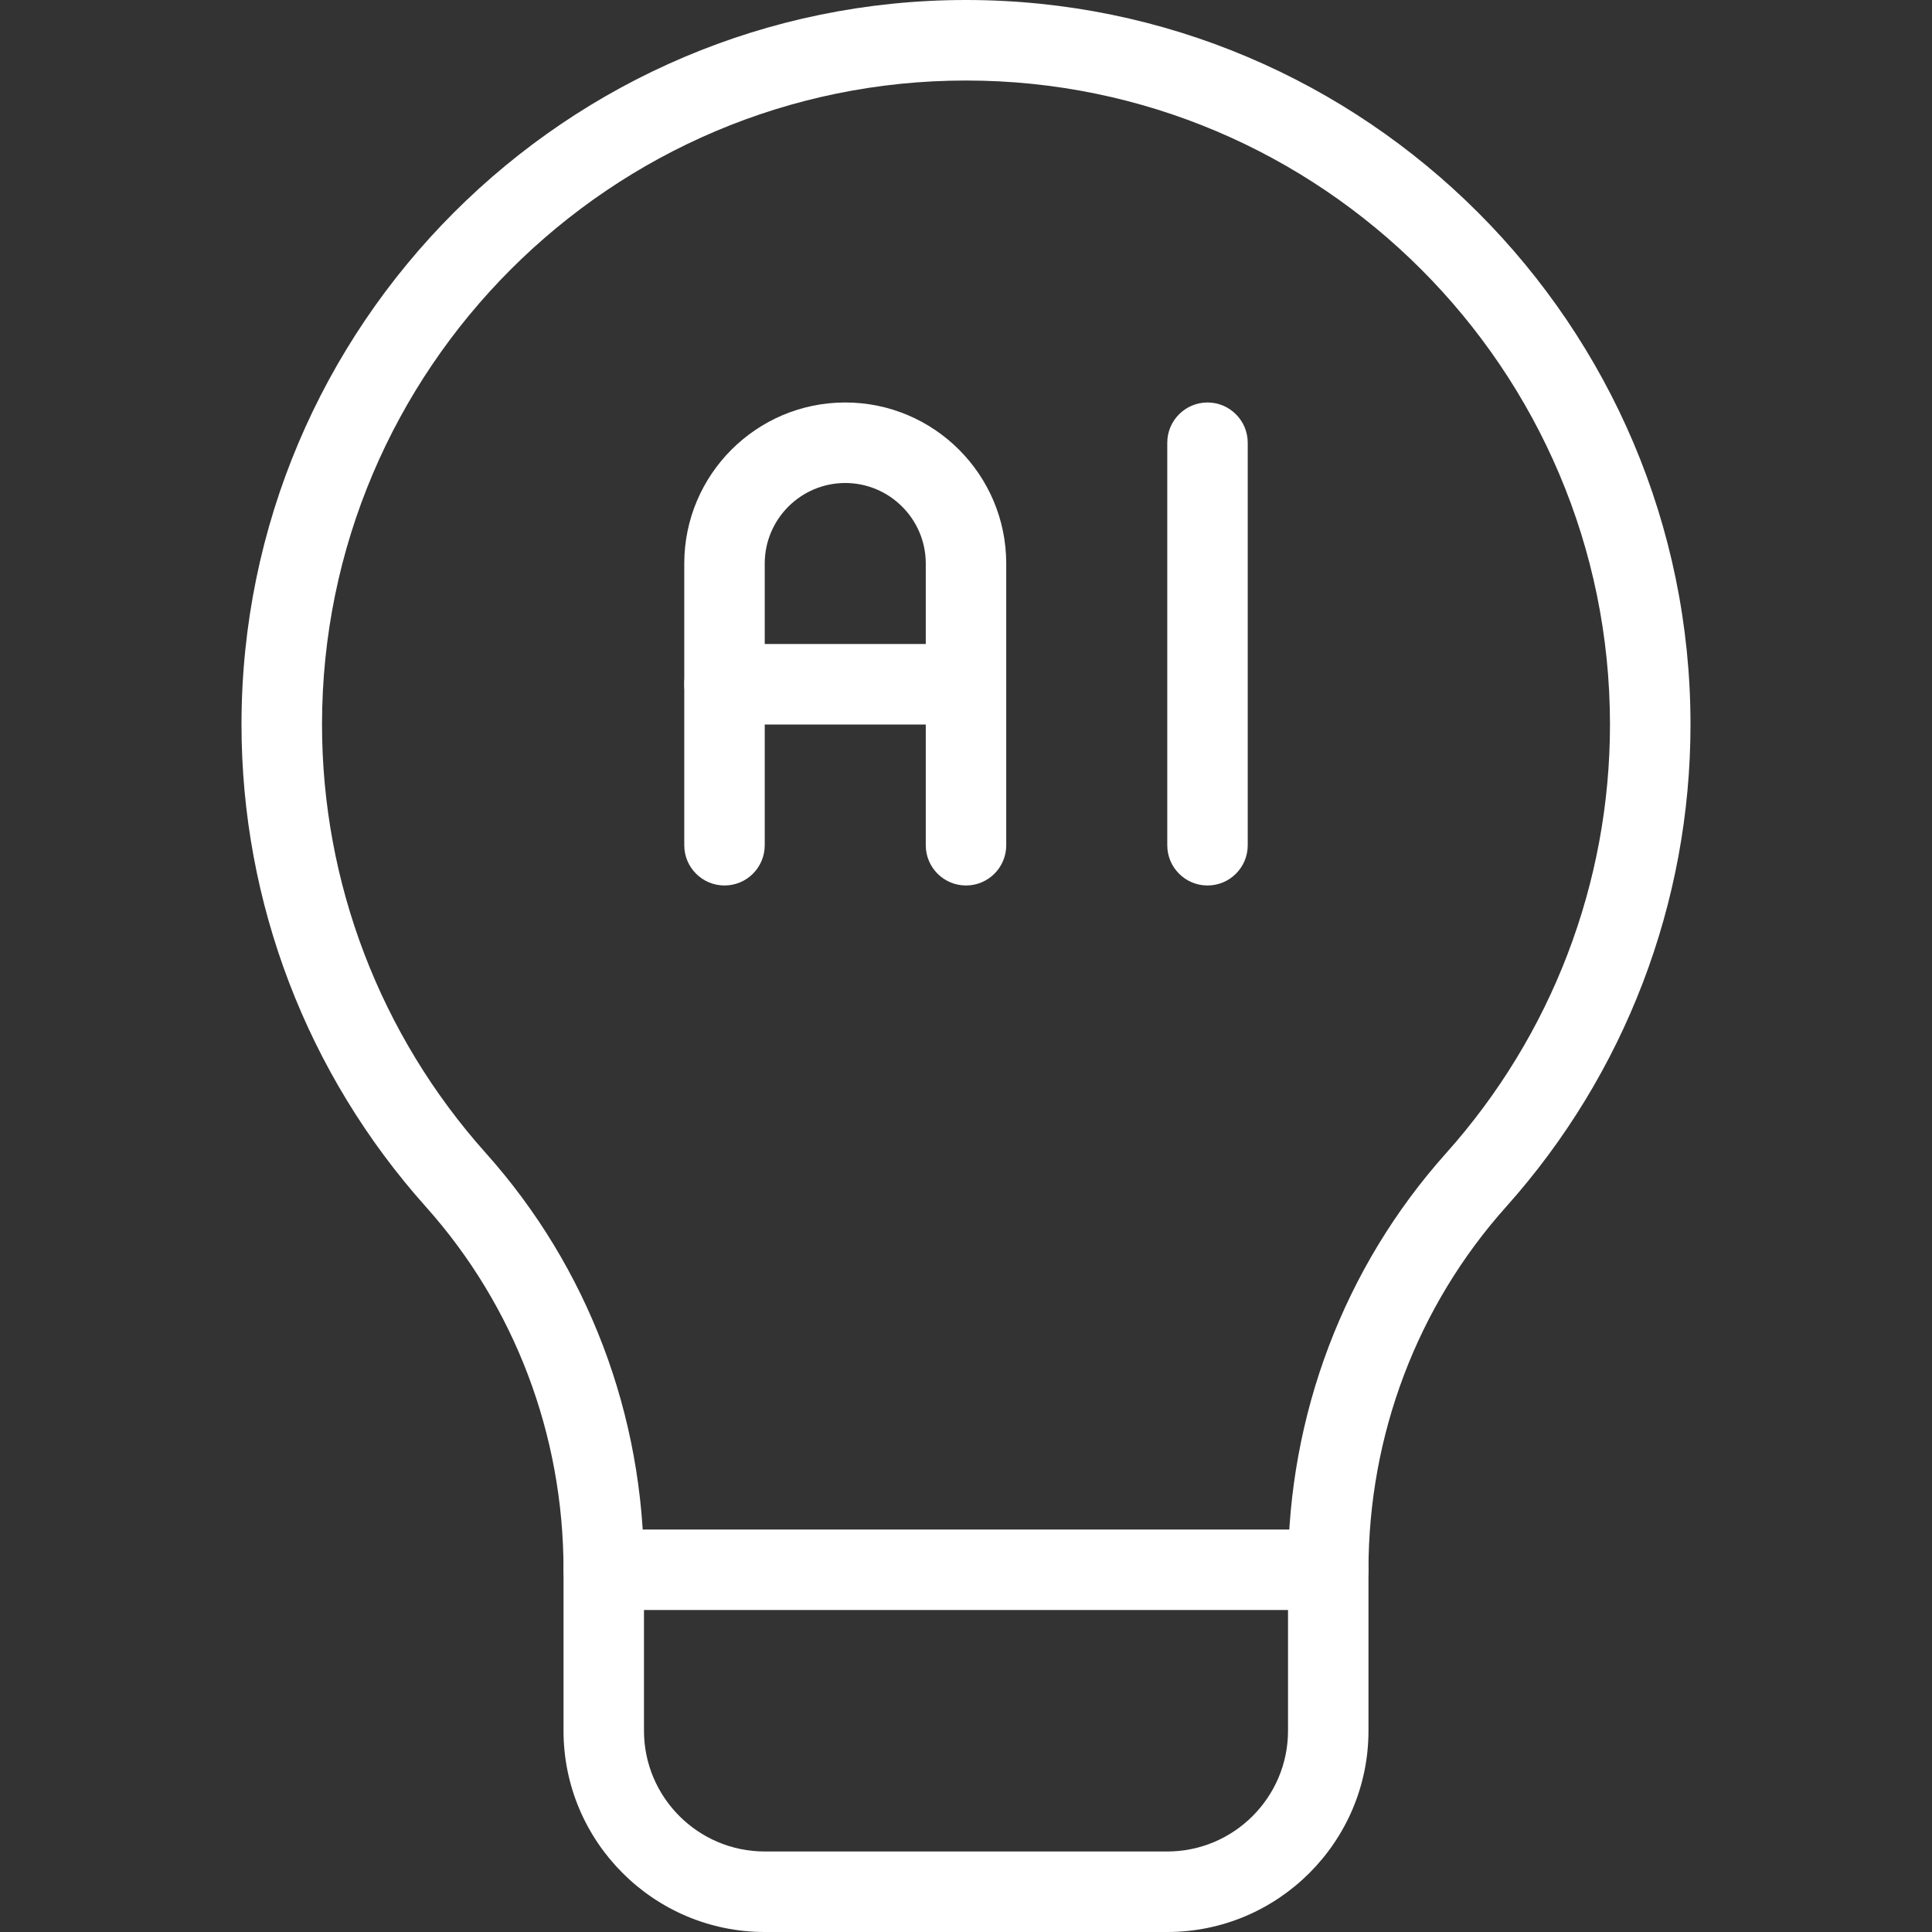 <svg width="34" height="34" viewBox="0 0 34 34" fill="none" xmlns="http://www.w3.org/2000/svg">
<rect x="0" y="0" width="34" height="34" fill="#333333" stroke="none"/>
<g clip-path="url(#clip0_77_117)">
<path d="M23.375 28.333C22.984 28.333 22.667 28.016 22.667 27.625C22.667 24.904 23.654 22.3 25.449 20.294C27.309 18.214 28.333 15.535 28.333 12.75C28.333 6.501 23.249 1.417 17 1.417C10.751 1.417 5.667 6.501 5.667 12.75C5.667 15.535 6.691 18.214 8.551 20.294C10.346 22.3 11.333 24.904 11.333 27.625C11.333 28.016 11.016 28.333 10.625 28.333C10.234 28.333 9.917 28.016 9.917 27.625C9.917 25.252 9.057 22.985 7.496 21.239C5.402 18.898 4.25 15.884 4.25 12.75C4.25 5.721 9.97 0 17 0C24.029 0 29.75 5.721 29.75 12.75C29.75 15.884 28.598 18.898 26.504 21.239C24.943 22.985 24.083 25.252 24.083 27.625C24.083 28.016 23.766 28.333 23.375 28.333Z" fill="white"/>
<path d="M20.542 34H13.458C11.506 34 9.917 32.41 9.917 30.458V27.625C9.917 27.234 10.234 26.917 10.625 26.917H23.375C23.766 26.917 24.083 27.234 24.083 27.625V30.458C24.083 32.41 22.494 34 20.542 34ZM11.333 28.333V30.458C11.333 31.63 12.287 32.583 13.458 32.583H20.542C21.713 32.583 22.667 31.63 22.667 30.458V28.333H11.333Z" fill="white"/>
<path d="M17 15.583C16.609 15.583 16.292 15.266 16.292 14.875V9.917C16.292 9.136 15.655 8.5 14.875 8.5C14.094 8.5 13.458 9.136 13.458 9.917V14.875C13.458 15.266 13.141 15.583 12.75 15.583C12.359 15.583 12.042 15.266 12.042 14.875V9.917C12.042 8.354 13.312 7.083 14.875 7.083C16.438 7.083 17.708 8.354 17.708 9.917V14.875C17.708 15.266 17.391 15.583 17 15.583Z" fill="white"/>
<path d="M17 12.75H12.75C12.359 12.75 12.042 12.433 12.042 12.042C12.042 11.651 12.359 11.333 12.75 11.333H17C17.391 11.333 17.708 11.651 17.708 12.042C17.708 12.433 17.391 12.75 17 12.75Z" fill="white"/>
<path d="M21.25 15.583C20.859 15.583 20.542 15.266 20.542 14.875V7.792C20.542 7.401 20.859 7.083 21.25 7.083C21.641 7.083 21.958 7.401 21.958 7.792V14.875C21.958 15.266 21.641 15.583 21.25 15.583Z" fill="white"/>
</g>
<defs>
<clipPath id="clip0_77_117">
<rect width="34" height="34" fill="white"/>
</clipPath>
</defs>
</svg>
